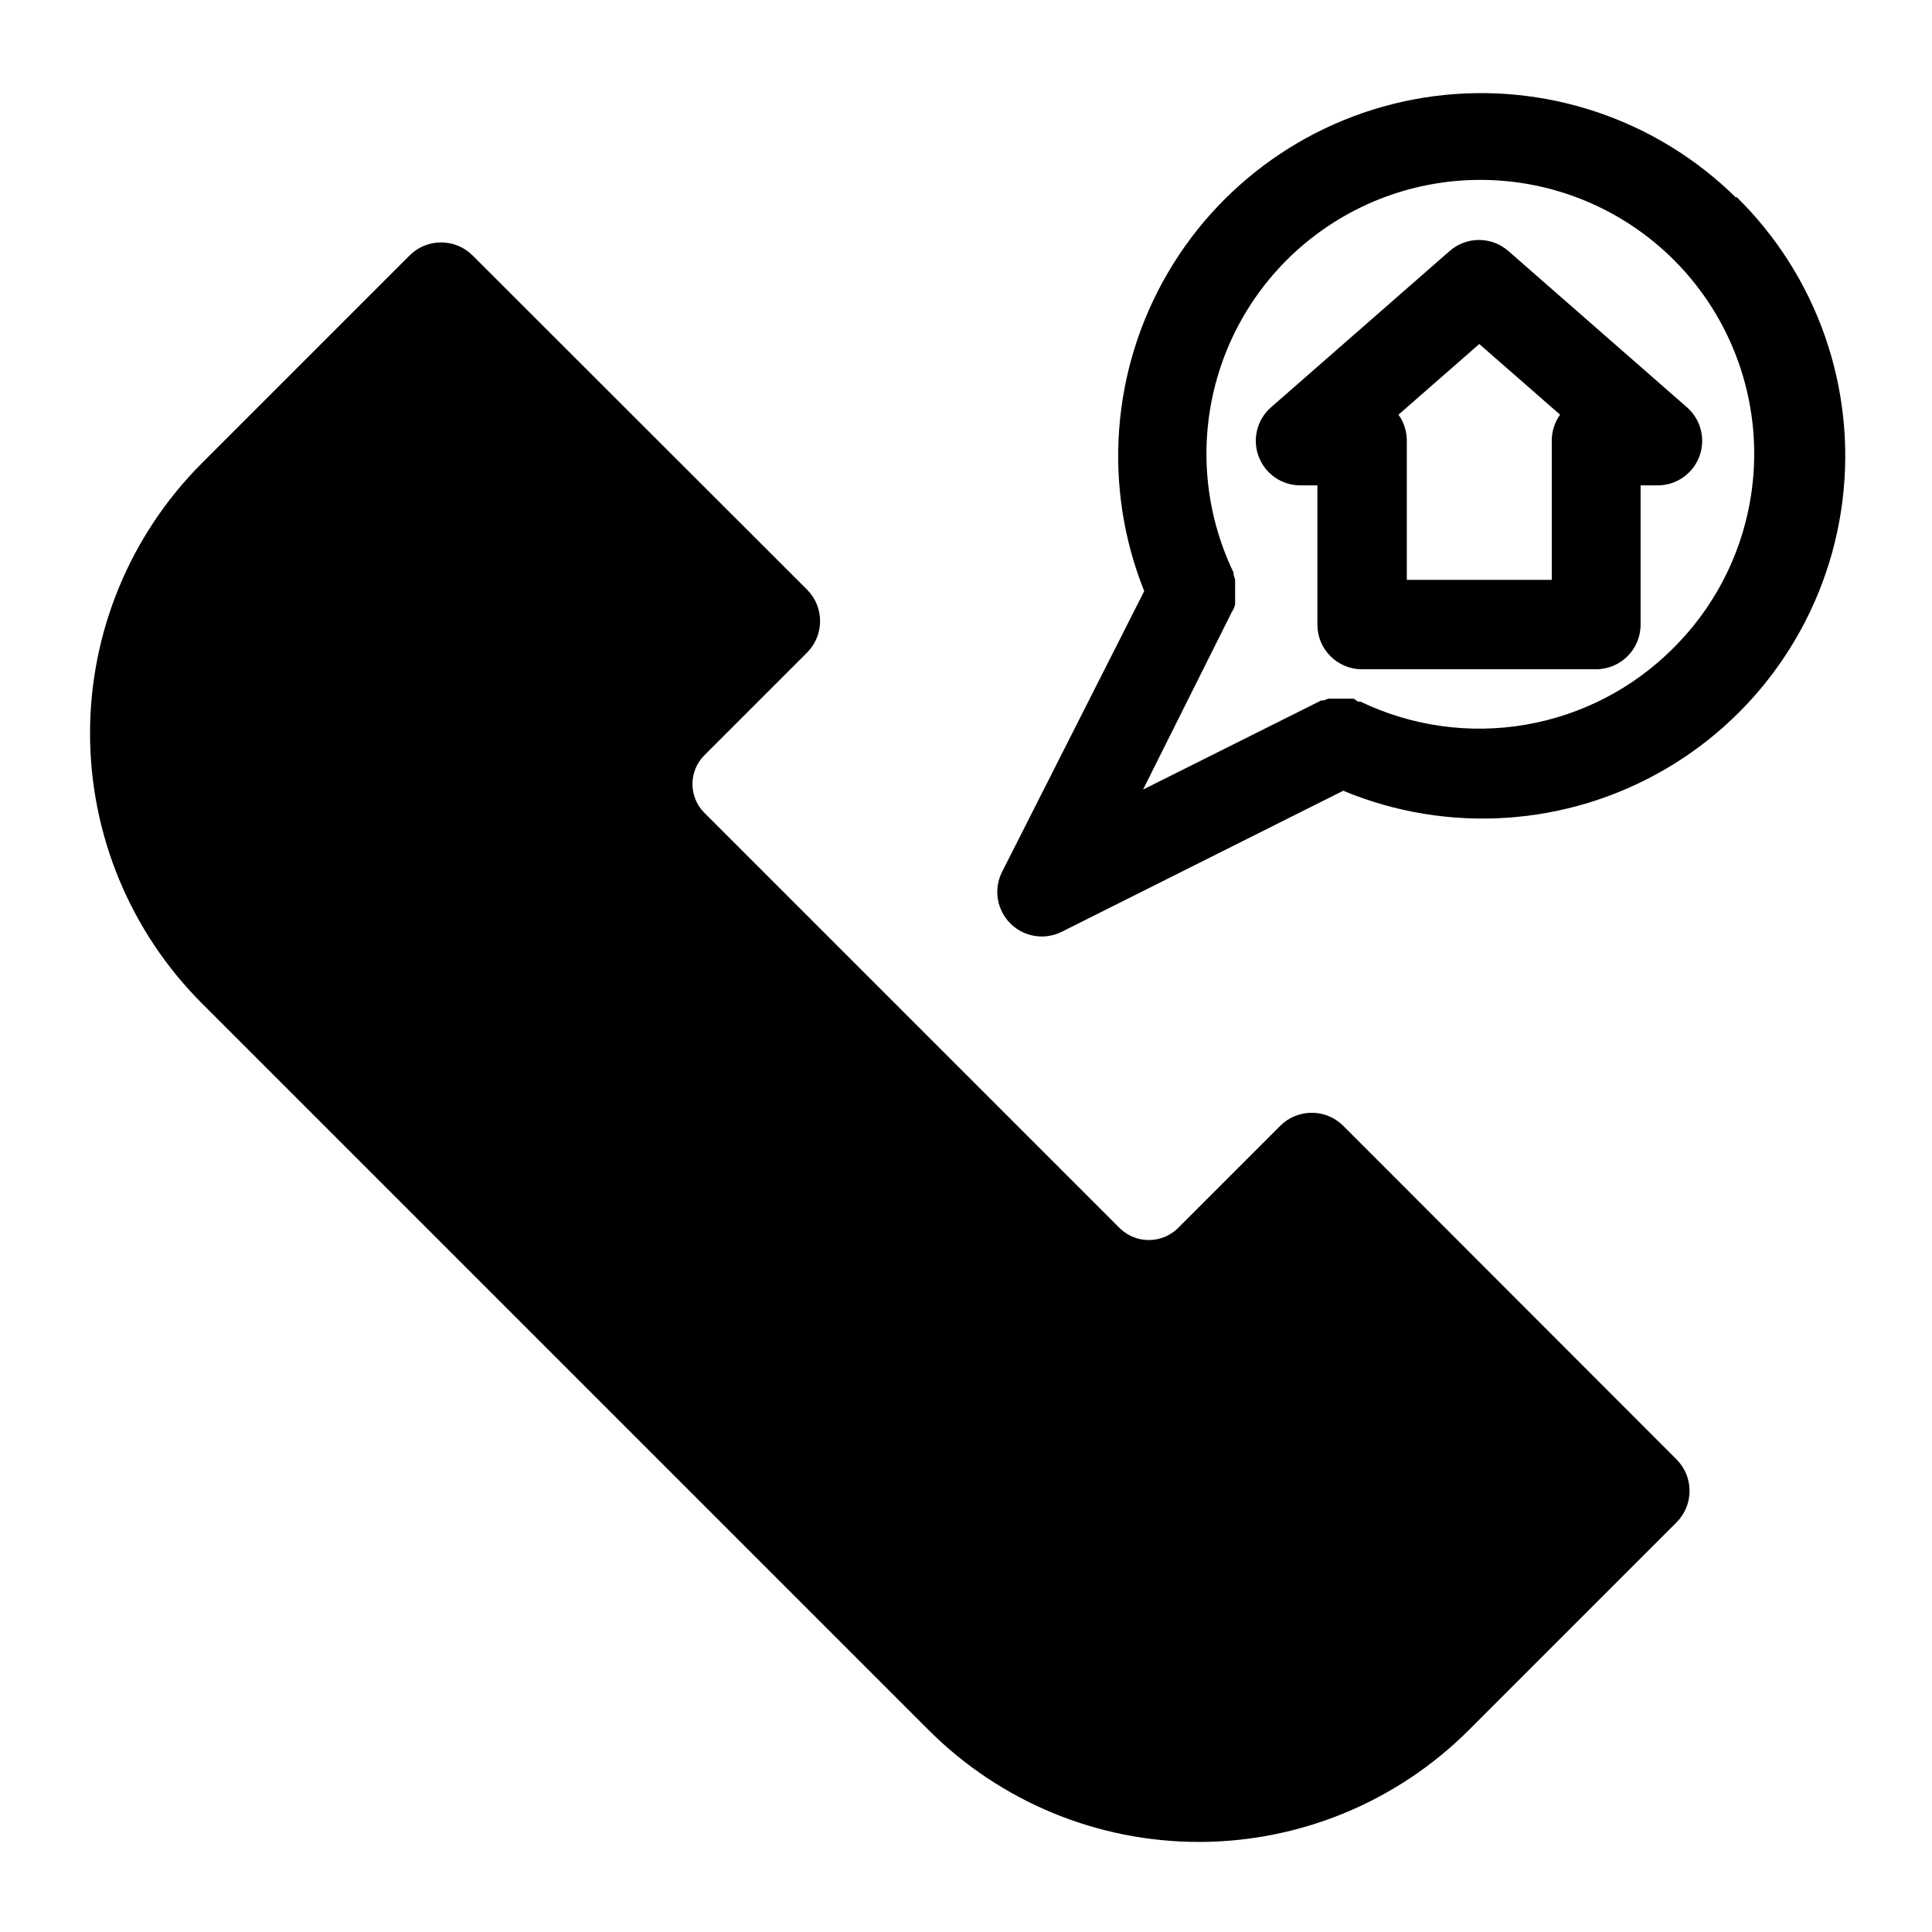 <?xml version="1.0" encoding="UTF-8"?>
<!-- Uploaded to: ICON Repo, www.svgrepo.com, Generator: ICON Repo Mixer Tools -->
<svg fill="#000000" width="800px" height="800px" version="1.1" viewBox="144 144 512 512" xmlns="http://www.w3.org/2000/svg">
 <g>
  <path d="m604.12 196.43c-21.137-20.875-50.73-30.812-80.18-26.93-29.453 3.887-55.457 21.164-70.453 46.805-14.996 25.641-17.309 56.773-6.258 84.348l-37.785 74.629c-2.156 4.516-1.234 9.898 2.305 13.438s8.922 4.461 13.438 2.305l74.785-37.469c27.719 11.531 59.234 9.449 85.195-5.629 25.961-15.078 43.383-41.418 47.105-71.207 3.719-29.793-6.695-59.609-28.152-80.605zm-16.691 119.34c-10.641 10.664-24.336 17.754-39.188 20.293-14.852 2.539-30.121 0.398-43.703-6.125h-0.629l-1.184-0.789h-6.688l-1.258 0.473h-0.629l-47.23 23.617 23.617-47.23 0.309-0.473c0.18-0.41 0.34-0.832 0.473-1.262v-1.023c0.02-0.391 0.02-0.785 0-1.18v-1.102c0.02-0.395 0.02-0.789 0-1.18v-1.102-1.102-0.004c-0.113-0.398-0.242-0.793-0.395-1.18v-0.629c-7.758-16.09-9.309-34.473-4.359-51.633 4.949-17.16 16.051-31.895 31.18-41.379 15.133-9.488 33.23-13.062 50.836-10.043 17.602 3.019 33.473 12.426 44.574 26.414 11.102 13.992 16.656 31.582 15.602 49.41-1.059 17.832-8.648 34.645-21.328 47.227z"/>
  <path d="m591.05 251.93-47.23-41.328c-4.481-4.008-11.262-4.008-15.742 0l-47.23 41.328h-0.004c-3.723 3.25-5.027 8.473-3.273 13.094 1.758 4.617 6.203 7.656 11.145 7.609h4.41v36.922c0 6.519 5.285 11.805 11.809 11.805h62.031c6.519 0 11.809-5.285 11.809-11.805v-36.922h4.41-0.004c4.941 0.047 9.391-2.992 11.145-7.609 1.758-4.621 0.449-9.844-3.273-13.094zm-35.816 8.895v36.844h-38.414v-36.844c0.016-2.484-0.754-4.91-2.207-6.926l21.41-18.734 21.414 18.734c-1.449 2.016-2.219 4.441-2.203 6.926z"/>
  <path d="m499.97 442.35c-4.609-4.606-12.078-4.606-16.688 0l-27.238 27.238v-0.004c-4.254 4.051-10.938 4.051-15.191 0l-110.21-110.21h-0.004c-4.172-4.203-4.172-10.988 0-15.191l27.238-27.238c4.606-4.609 4.606-12.078 0-16.688l-88.637-88.562c-4.613-4.606-12.082-4.606-16.691 0l-55.105 55.105h0.004c-18.945 18.98-29.586 44.699-29.586 71.516 0 26.816 10.641 52.539 29.586 71.52l192.71 192.71c18.977 18.945 44.699 29.582 71.516 29.582 26.816 0 52.539-10.637 71.516-29.582l55.105-55.105c4.606-4.609 4.606-12.078 0-16.688z"/>
 </g>
</svg>